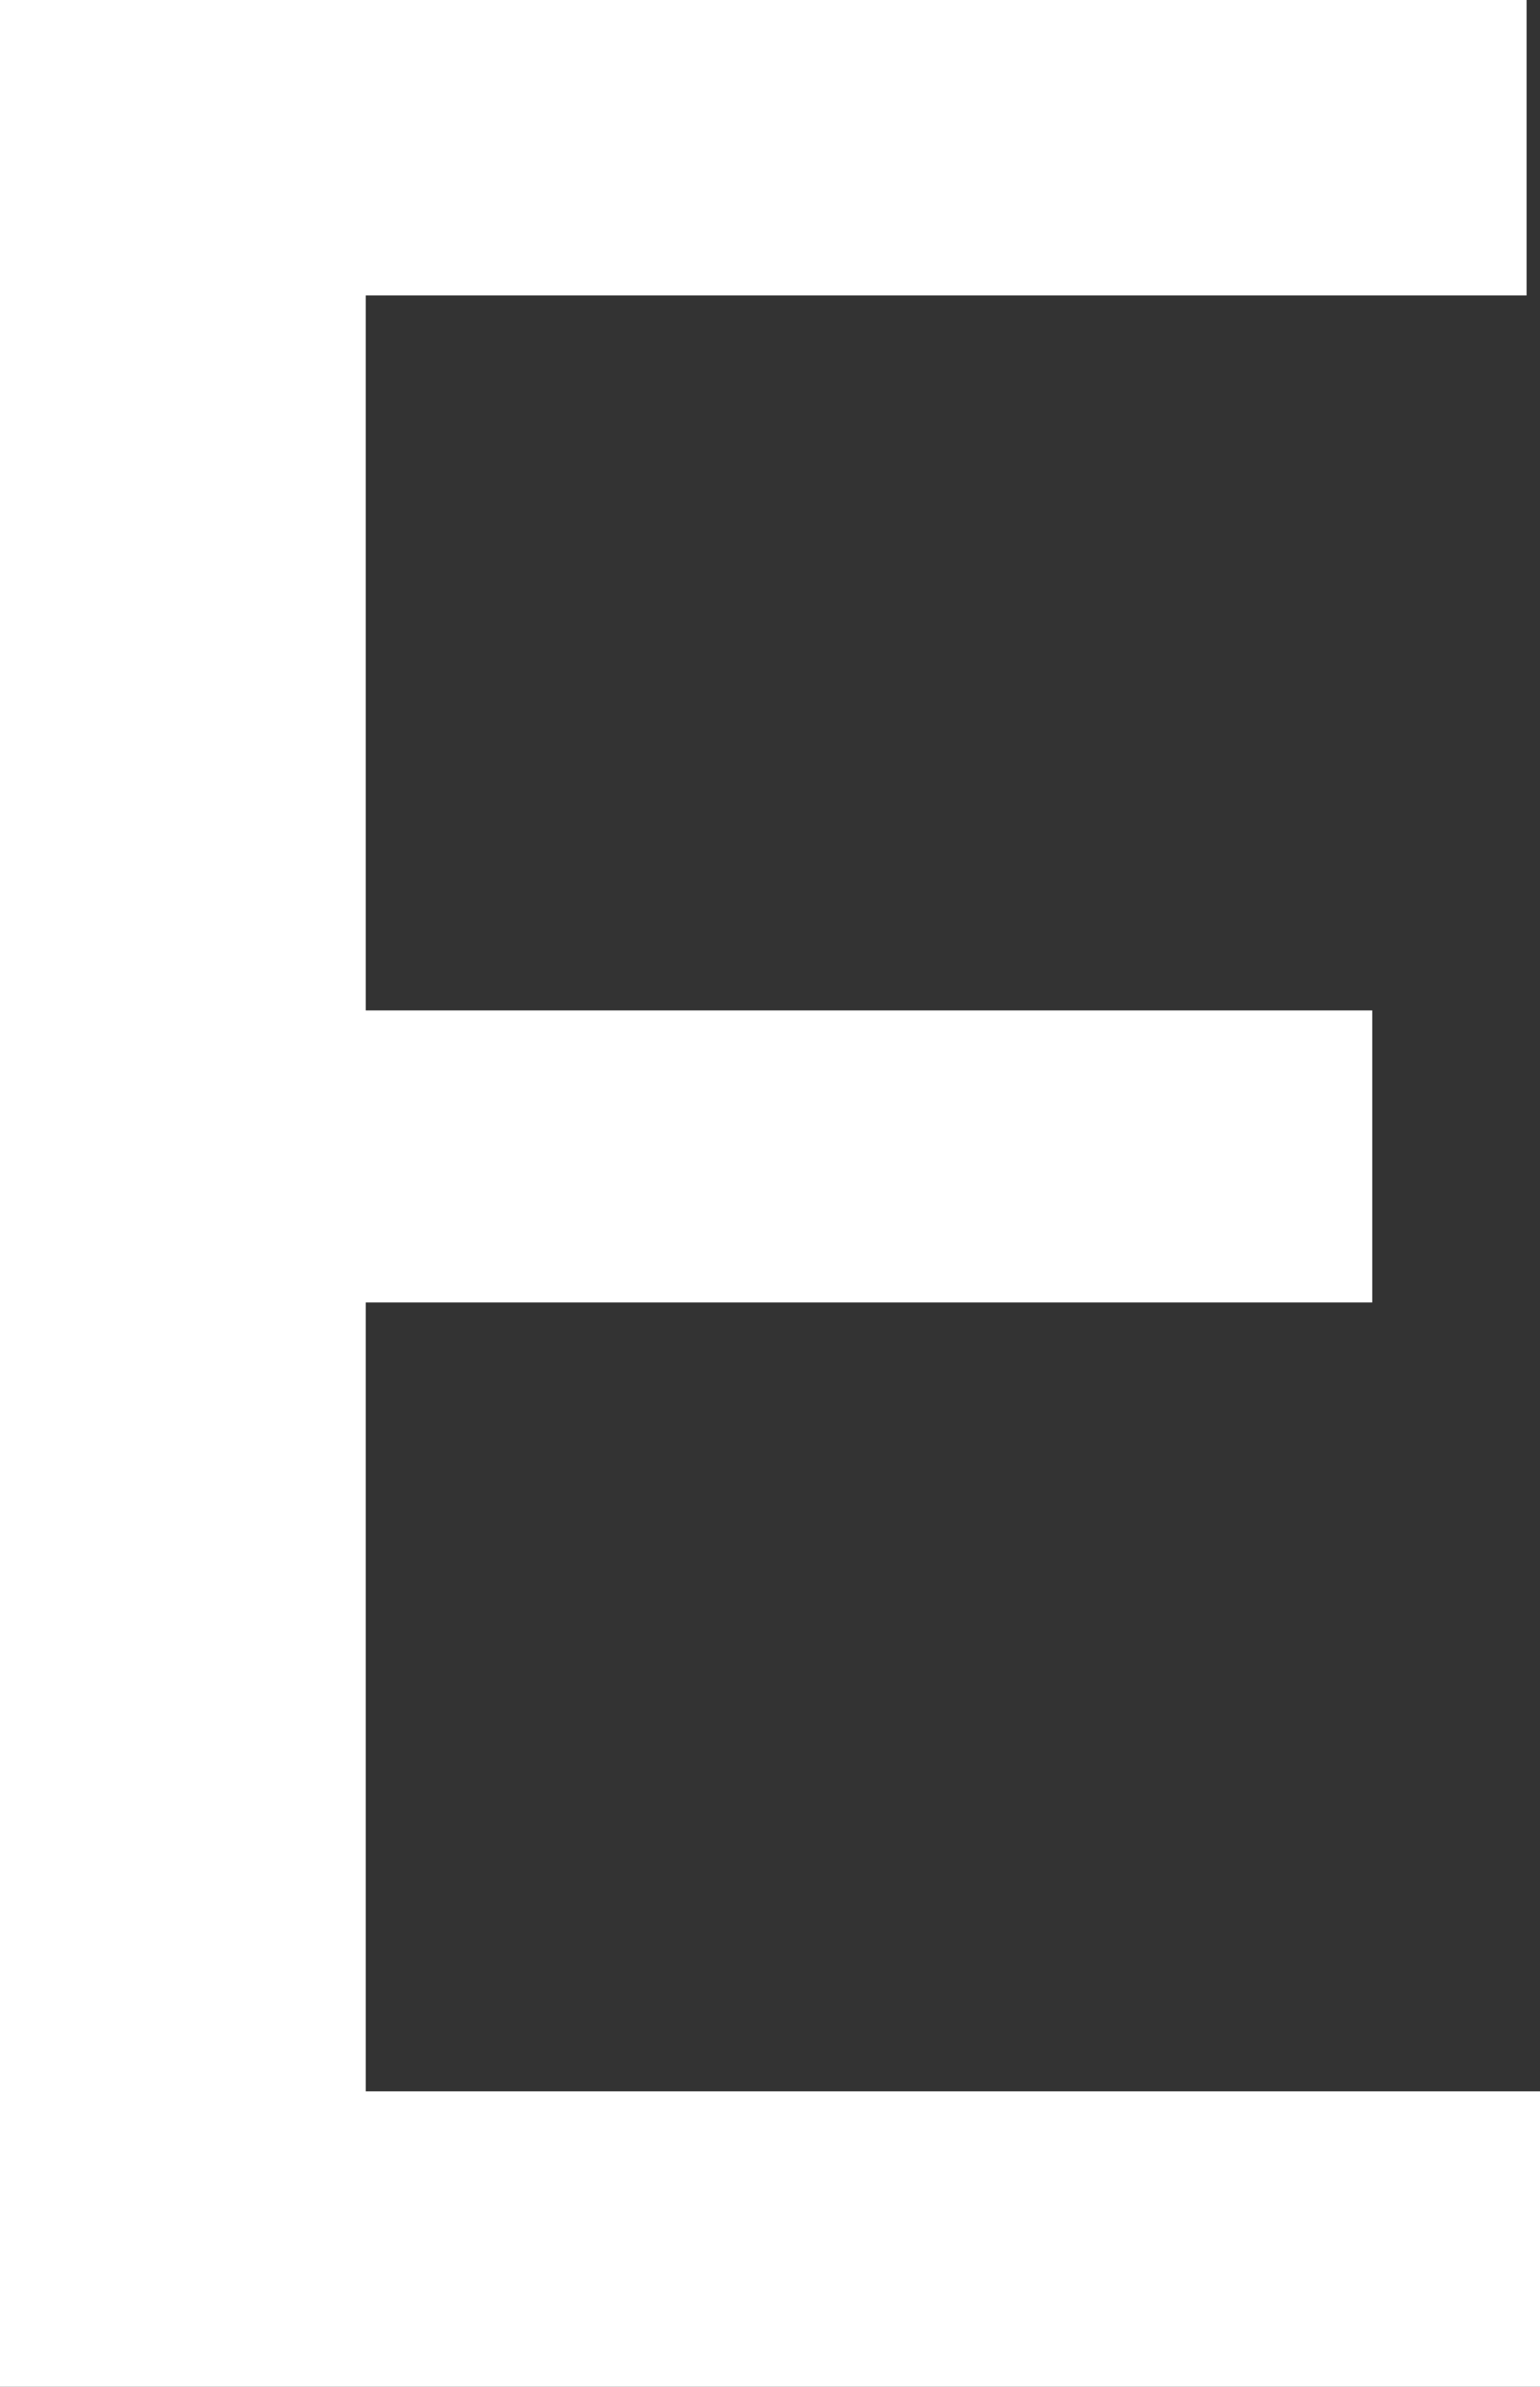 <?xml version="1.0" encoding="UTF-8"?>
<svg id="Layer_2" xmlns="http://www.w3.org/2000/svg" viewBox="0 0 91.8 142.2">
  <rect x="0" y="0" width="91.8" height="142.2" fill="#333333" stroke="none"/>
  <defs>
    <style>
      .cls-1 {
        fill: #fff;
      }
    </style>
  </defs>
  <g id="Layer_1-2" data-name="Layer_1">
    <path class="cls-1" d="M81.8,77.6H21.8v47h70v17.6H0V0h91v17.6H21.8v42.6h60v17.4Z"/>
  </g>
</svg>